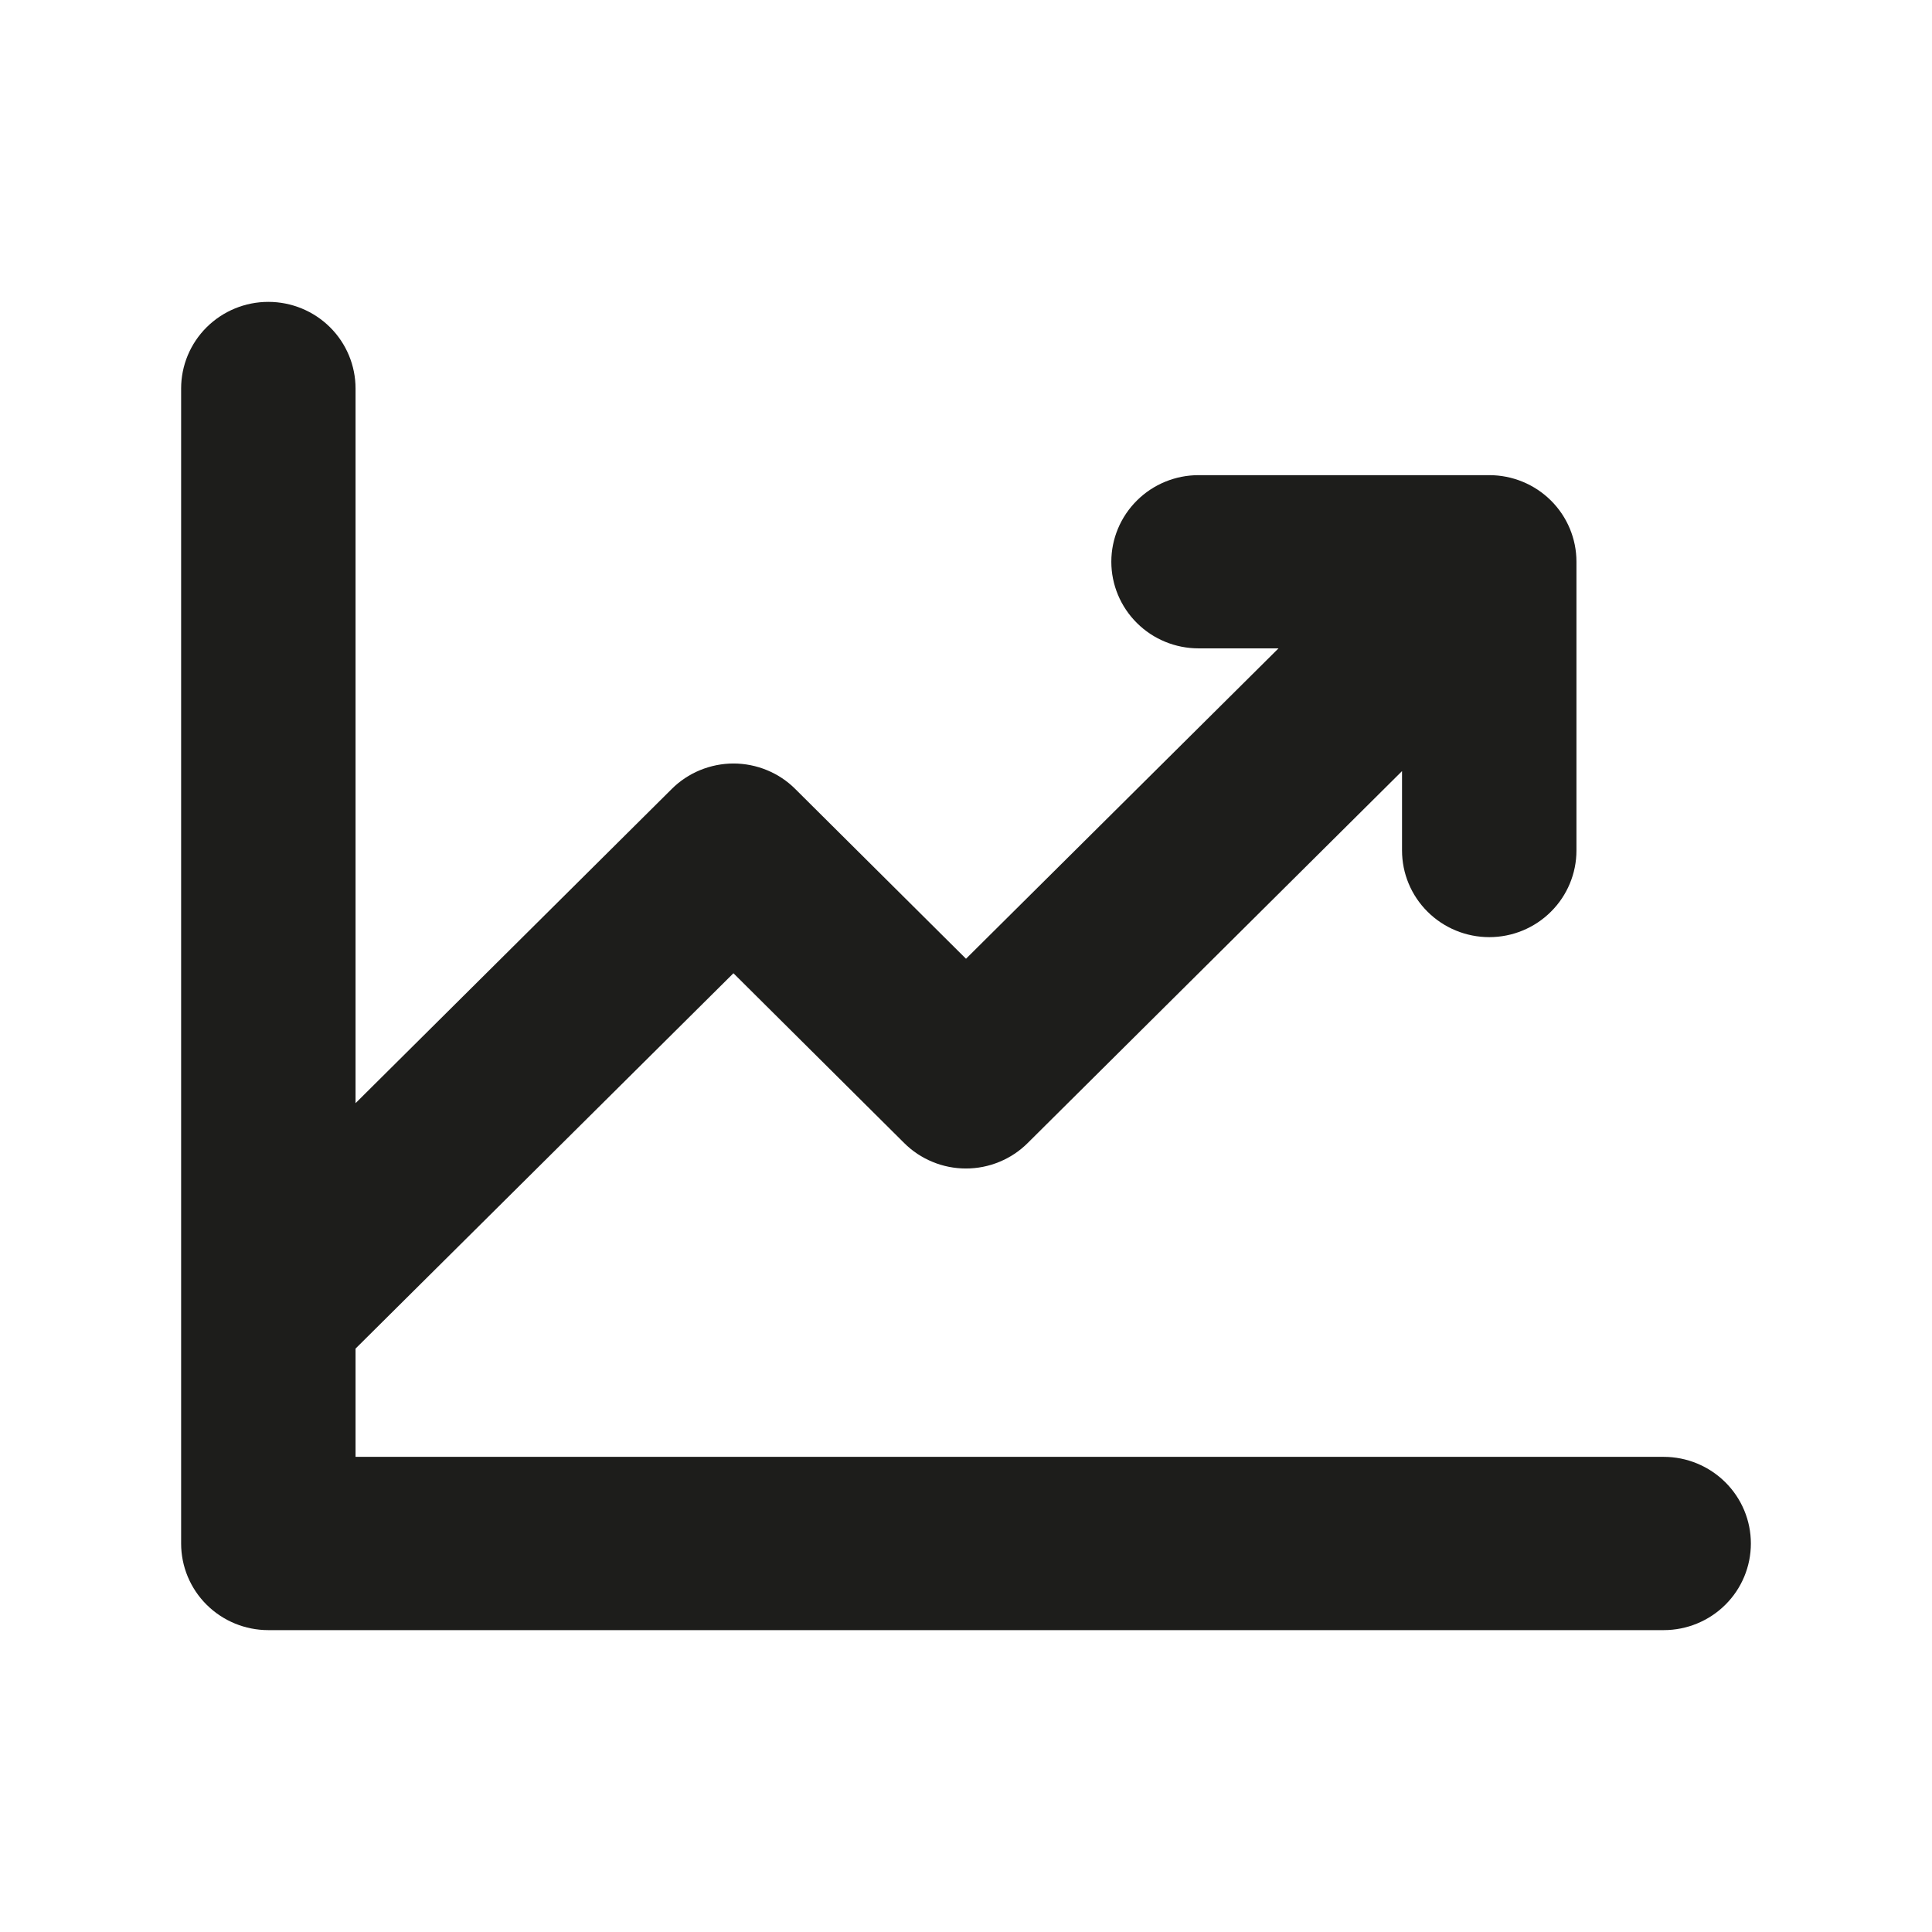 <svg width="32" height="32" viewBox="0 0 32 32" fill="none" xmlns="http://www.w3.org/2000/svg">
<path d="M29 25.565C29 25.946 28.848 26.311 28.577 26.58C28.306 26.849 27.939 27 27.556 27H4.444C4.061 27 3.694 26.849 3.423 26.58C3.152 26.311 3 25.946 3 25.565V6.435C3 6.054 3.152 5.689 3.423 5.42C3.694 5.151 4.061 5 4.444 5C4.828 5 5.195 5.151 5.466 5.42C5.737 5.689 5.889 6.054 5.889 6.435V18.272L11.126 13.068C11.26 12.934 11.42 12.828 11.595 12.756C11.771 12.684 11.959 12.646 12.149 12.646C12.339 12.646 12.528 12.684 12.703 12.756C12.879 12.828 13.038 12.934 13.172 13.068L16 15.88L21.176 10.739H19.852C19.469 10.739 19.101 10.588 18.831 10.319C18.56 10.05 18.407 9.685 18.407 9.304C18.407 8.924 18.56 8.559 18.831 8.29C19.101 8.021 19.469 7.87 19.852 7.87H24.667C25.05 7.87 25.417 8.021 25.688 8.29C25.959 8.559 26.111 8.924 26.111 9.304V14.087C26.111 14.467 25.959 14.832 25.688 15.101C25.417 15.371 25.05 15.522 24.667 15.522C24.284 15.522 23.916 15.371 23.645 15.101C23.374 14.832 23.222 14.467 23.222 14.087V12.772L17.022 18.932C16.888 19.066 16.728 19.172 16.553 19.244C16.377 19.317 16.189 19.354 15.999 19.354C15.809 19.354 15.62 19.317 15.445 19.244C15.269 19.172 15.11 19.066 14.976 18.932L12.148 16.12L5.889 22.337V24.13H27.556C27.939 24.13 28.306 24.282 28.577 24.551C28.848 24.82 29 25.185 29 25.565Z" fill="#1D1D1B"></path>
</svg>
